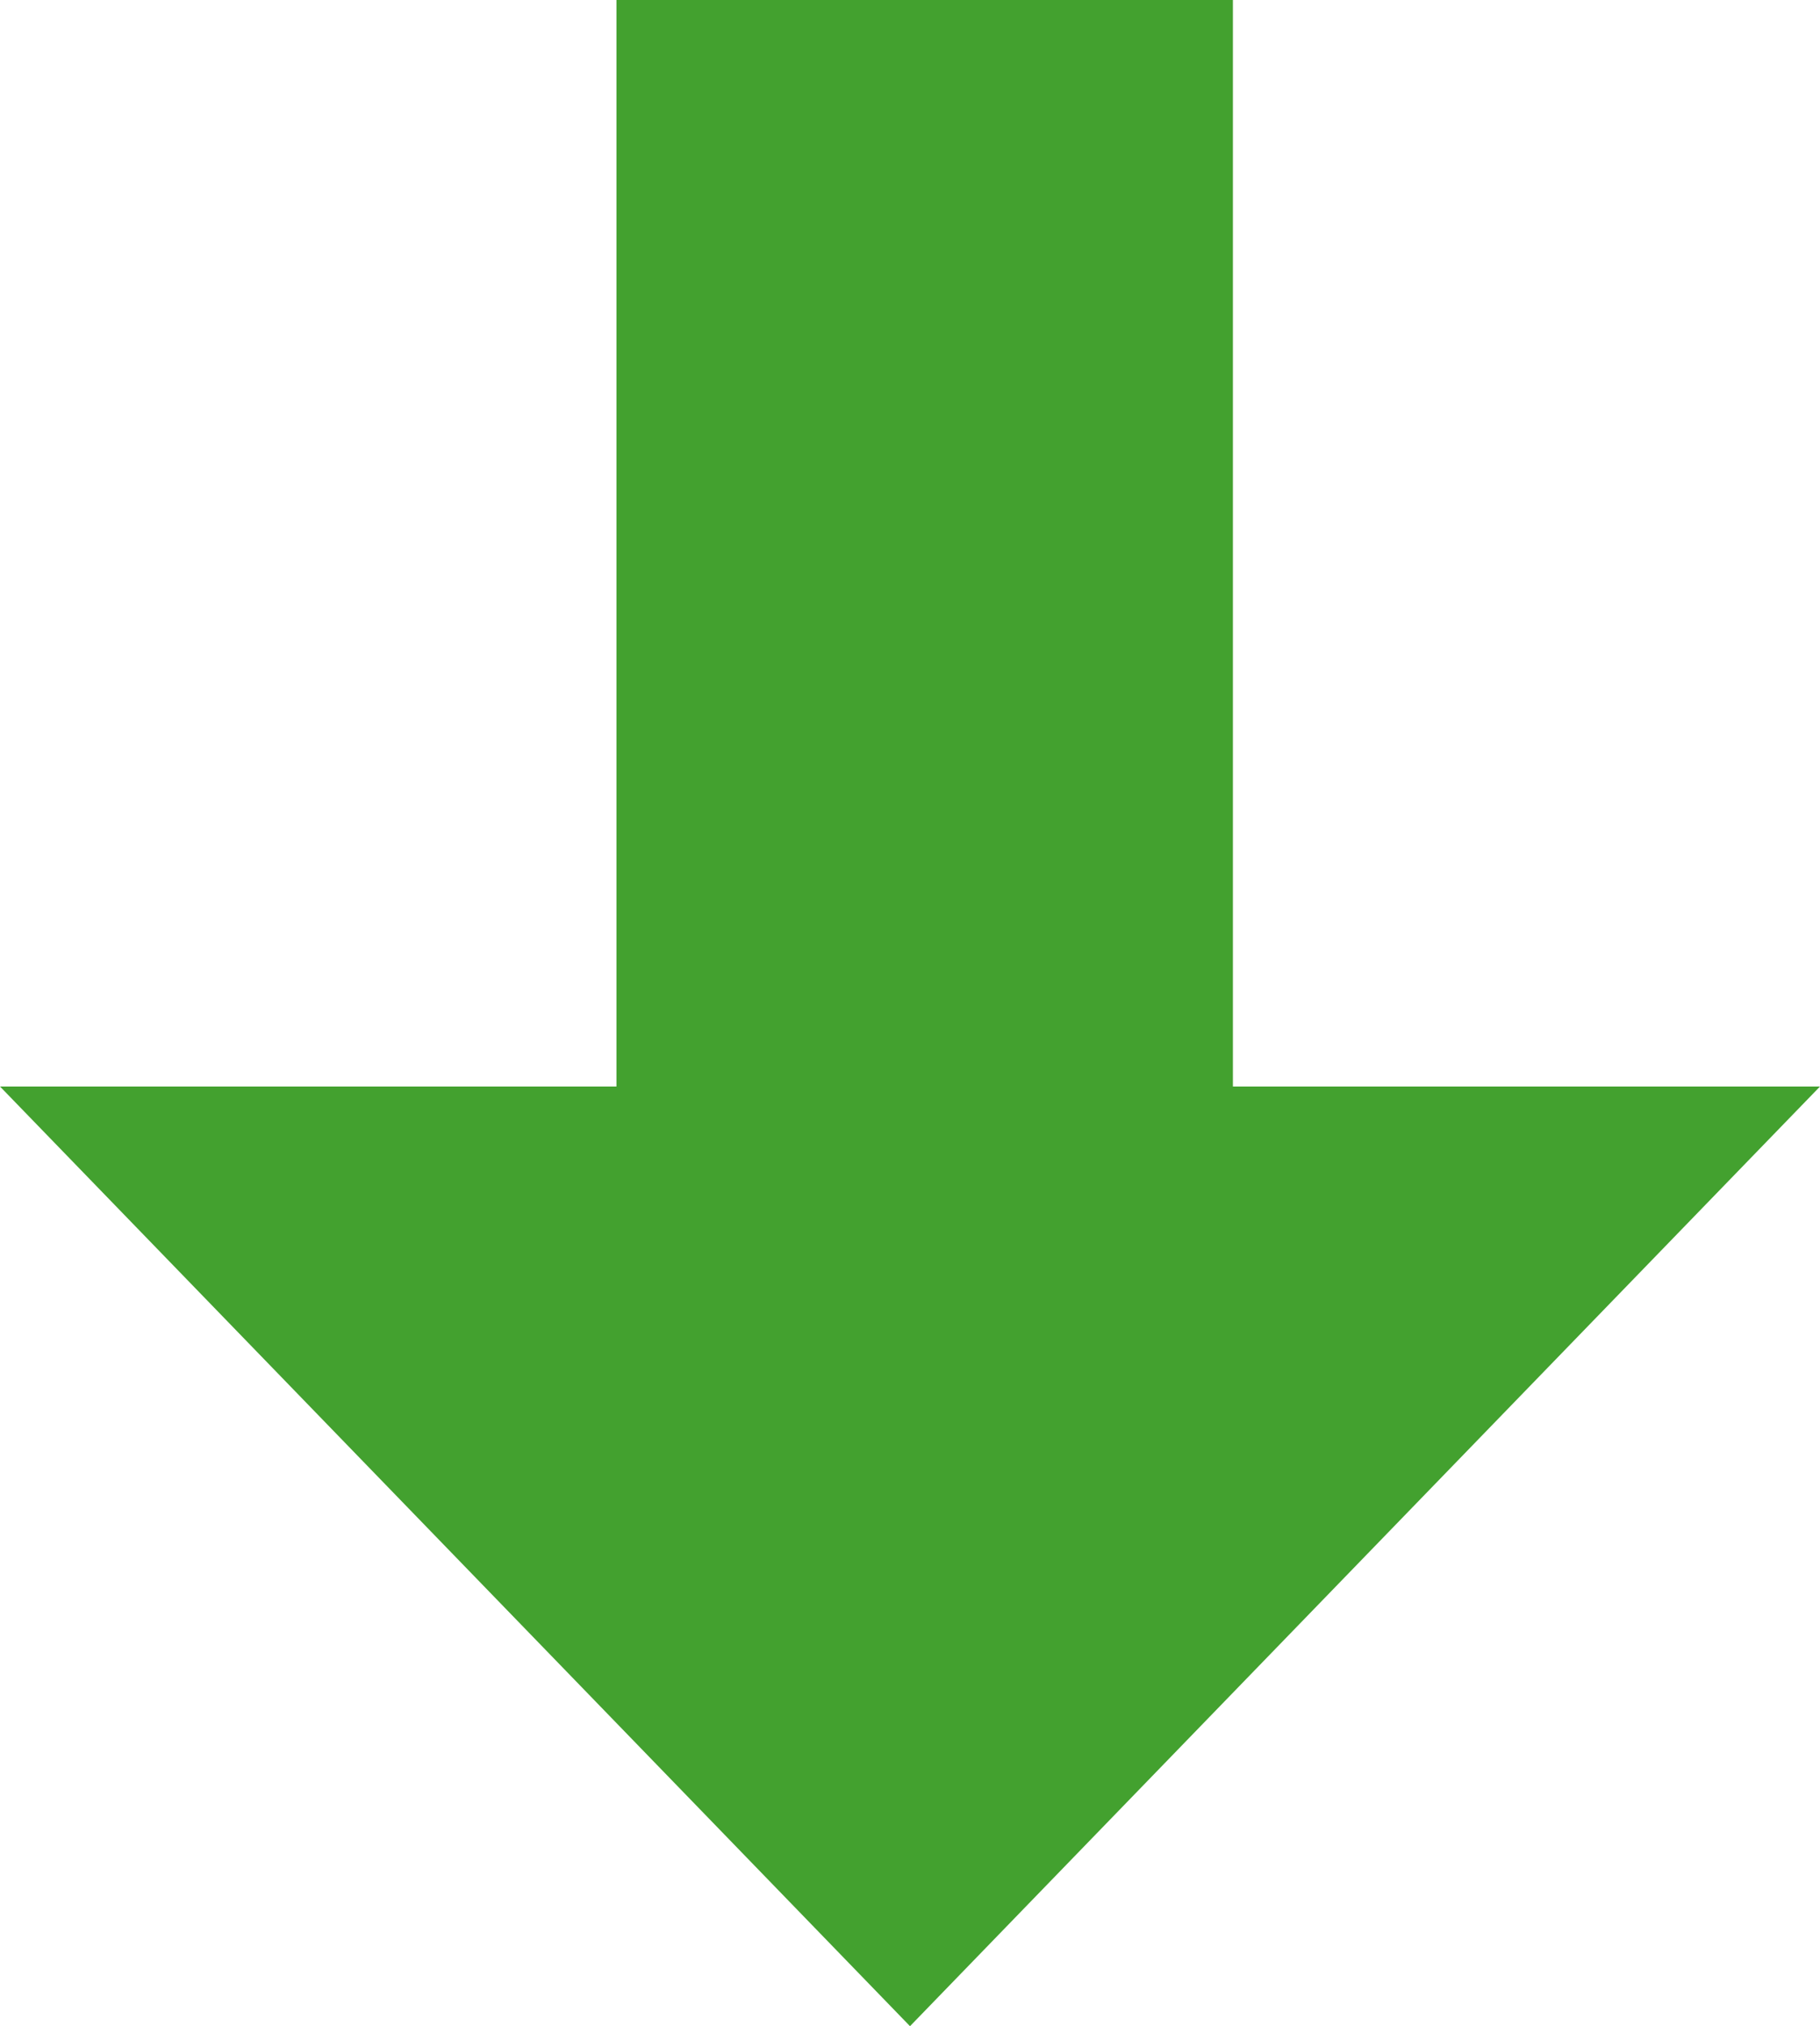 <svg xmlns="http://www.w3.org/2000/svg" width="62" height="69" viewBox="0 0 62 69">
  <g id="icn_arrow_bottom_green" transform="translate(-6192 653) rotate(-90)">
    <path id="多角形_16" data-name="多角形 16" d="M31,0,62,32H0Z" transform="translate(584 6254) rotate(-90)" fill="#43a12f"/>
    <rect id="長方形_11100" data-name="長方形 11100" width="53" height="21" transform="translate(600 6213)" fill="#43a12f"/>
  </g>
</svg>
